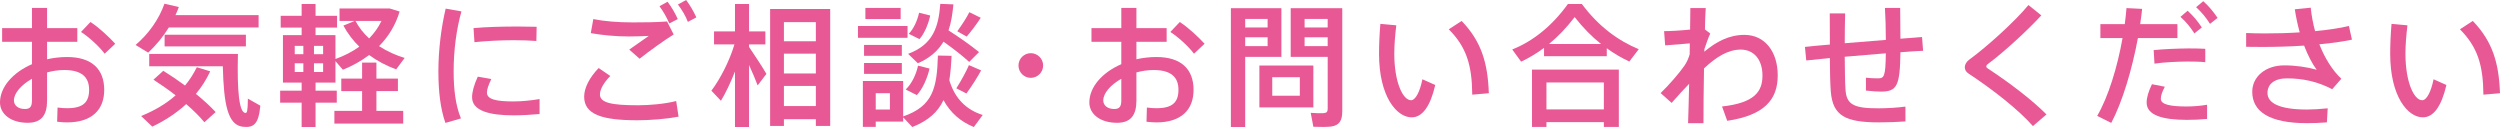 <?xml version="1.0" encoding="utf-8"?>
<!-- Generator: Adobe Illustrator 15.0.0, SVG Export Plug-In . SVG Version: 6.00 Build 0)  -->
<!DOCTYPE svg PUBLIC "-//W3C//DTD SVG 1.1//EN" "http://www.w3.org/Graphics/SVG/1.1/DTD/svg11.dtd">
<svg version="1.1" id="レイヤー_1" xmlns="http://www.w3.org/2000/svg" xmlns:xlink="http://www.w3.org/1999/xlink" x="0px"
	 y="0px" width="264.104px" height="13.419px" viewBox="0 0 264.104 13.419" enable-background="new 0 0 264.104 13.419"
	 xml:space="preserve">
<g>
	<g>
		<path fill="#E85894" d="M3.377,2.97V0.84h1.596V2.97h3.194v1.443H4.973v1.849c0.673-0.154,1.387-0.238,2.115-0.238
			c2.62,0,3.922,1.289,3.922,3.473c0,2.074-1.273,3.433-3.922,3.433c-0.293,0-0.686-0.028-1.051-0.07L6.08,11.36
			c0.393,0.057,0.742,0.07,1.036,0.07c1.695,0,2.298-0.658,2.298-1.947c0-1.358-0.812-2.087-2.634-2.087
			c-0.616,0-1.233,0.099-1.808,0.252v2.983c0,1.555-0.615,2.34-2.045,2.34C1.094,12.971,0,12.004,0,10.829
			c0-1.64,1.373-3.181,3.377-4.049V4.413H0.225V2.97H3.377z M1.471,10.604c0,0.504,0.406,0.91,1.163,0.91
			c0.561,0,0.743-0.266,0.743-0.924v-2.27C2.242,8.965,1.471,9.847,1.471,10.604z M12.174,4.623l-1.121,1.051
			C10.52,4.945,9.428,3.936,8.559,3.376l0.995-1.051C10.492,2.928,11.557,3.95,12.174,4.623z"/>
		<path fill="#E85894" d="M27.32,1.597v1.302h-9.482c-0.603,0.981-1.345,1.877-2.186,2.662l-1.33-0.812
			c1.4-1.19,2.479-2.731,3.053-4.356l1.514,0.351c-0.099,0.294-0.225,0.574-0.351,0.854H27.32z M17.25,7.48
			c0.826,0.519,1.596,1.036,2.297,1.556c0.49-0.589,0.896-1.233,1.246-1.934l1.415,0.434c-0.406,0.869-0.911,1.668-1.513,2.382
			c0.799,0.645,1.498,1.288,2.087,1.919l-1.19,1.078c-0.532-0.644-1.177-1.274-1.919-1.918c-1.022,0.938-2.228,1.736-3.586,2.381
			l-1.177-1.121c1.414-0.574,2.633-1.289,3.643-2.186c-0.715-0.56-1.5-1.105-2.34-1.652C16.591,8.069,16.928,7.774,17.25,7.48z
			 M24.254,5.701h0.882c-0.099,3.909,0.126,6.177,0.784,6.233c0.182,0.015,0.252-0.182,0.266-1.512l1.317,0.742
			c-0.183,2.03-0.757,2.339-1.835,2.227c-1.597-0.168-2.031-2.325-2.129-6.387h-7.774V5.701h7.746H24.254z M25.977,3.67v1.233H17.39
			V3.67H25.977z"/>
		<path fill="#E85894" d="M31.865,9.581V8.727h-1.975V3.712h1.975V2.914h-2.213V1.667h2.213V0.42h1.471v1.247h2.27v1.247h-2.27
			v0.798h2.102v2.521c0.938-0.336,1.779-0.771,2.521-1.303c-0.658-0.644-1.232-1.387-1.682-2.227l1.191-0.49h-1.598V0.896h4.889
			h0.225h0.182l1.051,0.322c-0.434,1.443-1.177,2.647-2.171,3.656c0.841,0.546,1.765,0.967,2.703,1.247l-0.896,1.205
			c-1.009-0.365-1.976-0.869-2.857-1.514c-0.827,0.63-1.765,1.148-2.773,1.555l-0.784-0.91v2.27h-2.102v0.854h2.241v1.262h-2.241
			v2.577h-1.471v-2.577h-2.27V9.581H31.865z M31.137,5.729h0.91V4.847h-0.91V5.729z M31.137,7.606h0.91V6.682h-0.91V7.606z
			 M34.135,5.729V4.847h-0.967v0.882H34.135z M34.135,7.606V6.682h-0.967v0.924H34.135z M38.253,11.71V9.624h-2.199V8.307h2.199
			V6.612h1.513v1.695h2.27v1.316h-2.27v2.087h2.83v1.345h-7.271V11.71H38.253z M38.995,4.062c0.532-0.546,0.98-1.163,1.303-1.849
			h-2.745C37.916,2.899,38.406,3.516,38.995,4.062z"/>
		<path fill="#E85894" d="M46.312,7.536c0-2.283,0.309-4.692,0.771-6.625l1.667,0.294c-0.532,1.849-0.826,4.118-0.826,6.317
			c0,1.919,0.195,3.586,0.77,4.987l-1.639,0.476c-0.531-1.498-0.742-3.348-0.742-5.435V7.536z M57,12.046
			c-0.896,0.084-1.904,0.14-2.73,0.14c-2.508,0-4.398-0.461-4.398-1.904c0-0.561,0.182-1.261,0.602-2.186l1.43,0.252
			c-0.309,0.658-0.463,1.079-0.463,1.43c0,0.714,0.953,0.938,2.801,0.938c0.869,0,1.85-0.098,2.76-0.252V12.046z M54.703,2.802
			c0.687,0,1.414,0.014,1.989,0.028l-0.028,1.499c-0.7-0.056-1.555-0.084-2.409-0.084c-1.372,0-2.913,0.084-4.132,0.21L50.024,2.97
			c1.345-0.126,3.096-0.168,4.665-0.168H54.703z"/>
		<path fill="#E85894" d="M61.713,10.198c0-0.883,0.532-1.975,1.527-3.012l1.232,0.84c-0.687,0.701-1.093,1.415-1.093,1.947
			c0,0.883,1.204,1.148,4.048,1.148c1.163,0,2.816-0.14,4.006-0.447l0.253,1.652c-1.247,0.238-2.97,0.378-4.37,0.378
			c-3.727,0-5.604-0.616-5.604-2.493V10.198z M66.854,2.367c1.289,0,2.508-0.014,3.614-0.098l0.7,1.373
			c-0.784,0.462-2.676,1.821-3.6,2.563l-1.093-0.967c0.644-0.462,1.555-1.079,2.06-1.443c-0.631,0.028-1.443,0.056-2.102,0.056
			c-1.443,0-2.802-0.14-4.02-0.35l0.266-1.485c1.19,0.238,2.592,0.35,4.16,0.35H66.854z M70.523,0.182
			c0.406,0.546,0.785,1.177,1.078,1.835l-0.896,0.462c-0.237-0.574-0.629-1.275-1.035-1.821L70.523,0.182z M72.484,0
			c0.406,0.546,0.785,1.191,1.079,1.835l-0.896,0.477c-0.224-0.603-0.63-1.289-1.051-1.835L72.484,0z"/>
		<path fill="#E85894" d="M76.16,10.646l-1.008-1.065c0.896-1.176,1.904-3.109,2.437-4.888h-2.157V3.32h2.213V0.42h1.485V3.32h1.724
			v1.373H79.13v0.266c0.673,0.995,1.415,2.13,1.835,2.844l-0.924,1.219c-0.225-0.589-0.547-1.373-0.911-2.157v6.556h-1.485V7.55
			C77.183,8.727,76.664,9.819,76.16,10.646z M82.814,12.593v0.714h-1.457V0.953h6.346v12.354h-1.514v-0.714H82.814z M86.189,2.339
			h-3.375v2.017h3.375V2.339z M86.189,7.76V5.673h-3.375V7.76H86.189z M86.189,11.206V9.077h-3.375v2.129H86.189z"/>
		<path fill="#E85894" d="M95.875,2.746v1.247h-5.238V2.746H95.875z M92.514,8.559h2.898v3.739c3.152-1.078,3.572-3.011,3.67-6.429
			l1.443,0.028c-0.042,0.953-0.111,1.806-0.238,2.578c0.603,2.017,1.891,3.165,3.53,3.67l-0.938,1.274
			c-1.345-0.547-2.438-1.442-3.208-2.844c-0.589,1.261-1.597,2.171-3.292,2.844l-0.967-1.022v0.448h-2.898v0.561h-1.359V8.559h0.672
			H92.514z M95.272,4.749v1.149H91.28V4.749H95.272z M95.272,6.654v1.148H91.28V6.654H95.272z M95.146,0.84v1.177H91.42V0.84H95.146
			z M94.012,11.571V9.847h-1.498v1.724H94.012z M98.2,7.243c-0.238,1.008-0.714,2.129-1.345,2.801l-1.177-0.588
			c0.645-0.603,1.12-1.625,1.303-2.521L98.2,7.243z M103.425,5.505l-1.036,1.037c-0.742-0.672-1.653-1.387-2.718-2.143
			c-0.56,0.953-1.401,1.709-2.704,2.284l-1.035-0.995c2.66-0.98,3.221-2.872,3.403-5.281l1.387,0.056
			c-0.099,1.008-0.238,1.933-0.519,2.746C101.492,4.048,102.557,4.791,103.425,5.505z M98.27,1.639
			c-0.195,0.896-0.602,1.891-1.134,2.493l-1.135-0.561c0.532-0.532,0.925-1.442,1.093-2.227L98.27,1.639z M103.648,7.438
			c-0.377,0.701-0.951,1.611-1.555,2.438l-1.064-0.547c0.533-0.84,1.051-1.793,1.331-2.451L103.648,7.438z M103.607,1.877
			c-0.365,0.574-0.91,1.317-1.484,1.989l-0.995-0.561c0.504-0.7,1.009-1.471,1.274-2.017L103.607,1.877z"/>
		<path fill="#E85894" d="M108.881,8.223c-0.699,0-1.288-0.589-1.288-1.303c0-0.715,0.589-1.303,1.303-1.303
			s1.303,0.588,1.303,1.303c0,0.714-0.589,1.303-1.303,1.303H108.881z"/>
		<path fill="#E85894" d="M118.457,2.97V0.84h1.596V2.97h3.194v1.443h-3.194v1.849c0.673-0.154,1.387-0.238,2.115-0.238
			c2.62,0,3.922,1.289,3.922,3.473c0,2.074-1.273,3.433-3.922,3.433c-0.293,0-0.686-0.028-1.051-0.07l0.043-1.499
			c0.393,0.057,0.742,0.07,1.036,0.07c1.695,0,2.298-0.658,2.298-1.947c0-1.358-0.812-2.087-2.634-2.087
			c-0.616,0-1.233,0.099-1.808,0.252v2.983c0,1.555-0.615,2.34-2.045,2.34c-1.834,0-2.928-0.967-2.928-2.143
			c0-1.64,1.373-3.181,3.377-4.049V4.413h-3.152V2.97H118.457z M116.551,10.604c0,0.504,0.406,0.91,1.163,0.91
			c0.561,0,0.743-0.266,0.743-0.924v-2.27C117.322,8.965,116.551,9.847,116.551,10.604z M127.254,4.623l-1.121,1.051
			c-0.533-0.729-1.625-1.737-2.494-2.297l0.995-1.051C125.572,2.928,126.637,3.95,127.254,4.623z"/>
		<path fill="#E85894" d="M131.545,0.869h3.824v5.141h-3.824v7.41h-1.513V0.869h0.925H131.545z M133.912,2.899V2.003h-2.367v0.896
			H133.912z M131.545,3.936v0.938h2.367V3.936H131.545z M138.744,6.92v4.426h-5.701V6.92H138.744z M134.402,10.114h2.914V8.153
			h-2.914V10.114z M141.141,0.869h0.658v10.884c0,0.938-0.266,1.471-1.148,1.611c-0.379,0.056-1.262,0.056-1.906,0.027l-0.279-1.471
			c0.49,0.042,1.162,0.057,1.4,0.028c0.309-0.028,0.393-0.169,0.393-0.462V6.009h-3.908V0.869h3.908H141.141z M140.258,2.899V2.003
			h-2.438v0.896H140.258z M137.82,3.936v0.938h2.438V3.936H137.82z"/>
		<path fill="#E85894" d="M147.506,2.675c-0.127,1.079-0.211,2.087-0.211,2.984c0,3.068,0.924,4.931,1.766,4.931
			c0.477,0,0.938-0.896,1.205-2.214l1.357,0.603c-0.531,2.283-1.373,3.418-2.492,3.418c-1.598,0-3.447-2.228-3.447-6.696
			c0-0.953,0.043-2.031,0.141-3.18L147.506,2.675z M154.41,2.213c2.088,2.171,2.76,4.44,2.873,7.634l-1.752,0.154
			c-0.027-3.165-0.631-5.043-2.479-6.906L154.41,2.213z"/>
		<path fill="#E85894" d="M169.742,5.939h-6.627V5.057c-0.783,0.588-1.596,1.065-2.422,1.457l-0.939-1.289
			c2.102-0.827,4.16-2.41,5.883-4.805h1.471c1.779,2.395,3.867,3.894,6.01,4.776L172.123,6.5c-0.812-0.378-1.611-0.84-2.381-1.401
			V5.939z M163.369,12.901v0.505h-1.527V7.354h9.174v6.052h-1.582v-0.505H163.369z M169.434,11.556V8.713h-6.064v2.843H169.434z
			 M169.139,4.65c-0.951-0.756-1.877-1.681-2.787-2.843c-0.883,1.148-1.779,2.073-2.717,2.843H169.139z"/>
		<path fill="#E85894" d="M178.545,3.124c0.014-0.882,0.027-1.667,0.027-2.269h1.625c-0.043,0.588-0.07,1.373-0.084,2.255
			l0.561,0.434c-0.184,0.364-0.422,1.064-0.617,1.639l-0.014,0.28c1.26-1.05,2.592-1.779,4.244-1.779
			c2.129,0,3.516,1.737,3.516,4.286c0,2.536-1.387,4.202-5.336,4.791l-0.547-1.513c3.459-0.379,4.271-1.598,4.271-3.264
			c0-1.682-0.896-2.746-2.297-2.746c-1.316,0-2.576,0.756-3.879,1.989c-0.043,2.269-0.057,4.511-0.057,5.785h-1.625
			c0.041-1.022,0.07-2.521,0.111-4.16c-0.561,0.588-1.232,1.303-1.848,2.017l-1.164-1.036c0.912-0.883,1.977-2.115,2.508-2.886
			c0.266-0.378,0.434-0.784,0.561-1.205l0.014-1.163c-0.672,0.07-1.779,0.154-2.605,0.21l-0.111-1.499
			C176.484,3.292,177.619,3.222,178.545,3.124z"/>
		<path fill="#E85894" d="M193.312,4.707c0-1.135,0-2.269-0.014-3.292h1.625c-0.027,1.008-0.041,2.101-0.041,3.151
			c1.414-0.112,2.928-0.238,4.342-0.35c0-1.177-0.041-2.451-0.098-3.376h1.611c0.014,0.896,0.027,2.087,0.027,3.25
			c0.854-0.07,1.639-0.126,2.283-0.182l0.111,1.457c-0.672,0.028-1.498,0.084-2.395,0.154c-0.043,3.517-0.35,4.16-2.059,4.16
			c-0.42,0-0.996-0.042-1.584-0.112V8.208c0.436,0.056,0.91,0.069,1.262,0.069c0.658,0,0.812-0.168,0.84-2.646
			c-1.414,0.112-2.914,0.238-4.342,0.364c0.014,1.471,0.027,2.732,0.084,3.501c0.111,1.514,0.812,1.962,3.502,1.947
			c0.951,0,1.988-0.07,2.828-0.182v1.568c-0.783,0.057-1.904,0.099-2.801,0.099c-3.529,0-4.875-0.687-5.084-3.25
			c-0.057-0.784-0.1-2.031-0.1-3.544c-0.938,0.098-1.777,0.182-2.492,0.252l-0.141-1.429C191.381,4.875,192.291,4.791,193.312,4.707
			z"/>
		<path fill="#E85894" d="M215.646,1.625c-1.344,1.485-4.02,3.95-5.686,5.168c-0.086,0.07-0.127,0.141-0.127,0.211
			c0,0.084,0.041,0.153,0.111,0.195c2.494,1.639,4.805,3.432,6.248,4.889l-1.43,1.232c-1.539-1.75-4.229-3.852-6.82-5.561
			c-0.252-0.168-0.379-0.393-0.379-0.672c0-0.252,0.182-0.589,0.504-0.813c1.822-1.317,4.861-4.076,6.221-5.743L215.646,1.625z"/>
		<path fill="#E85894" d="M224.465,2.549c0.07-0.574,0.139-1.148,0.182-1.695l1.652,0.084c-0.055,0.532-0.125,1.064-0.209,1.611
			h3.936V4.02h-4.174c-0.617,3.32-1.639,6.752-2.816,8.965l-1.484-0.742c1.176-2.018,2.143-5.183,2.676-8.223h-2.34V2.549H224.465z
			 M228.695,9.161c-0.281,0.533-0.422,0.925-0.422,1.275c0,0.616,1.023,0.812,2.732,0.812c0.672,0,1.43-0.057,2.156-0.183v1.499
			c-0.727,0.07-1.441,0.098-2.143,0.098c-2.549,0-4.244-0.49-4.244-1.82c0-0.533,0.182-1.148,0.561-1.947L228.695,9.161z
			 M232.967,6.57c-0.531-0.056-1.205-0.07-1.904-0.07c-1.135,0.014-2.451,0.07-3.461,0.224l-0.084-1.428
			c1.037-0.112,2.494-0.168,3.684-0.182c0.658,0,1.275,0.014,1.766,0.042V6.57z M231.104,1.135c0.617,0.574,1.023,1.05,1.5,1.765
			l-0.785,0.63c-0.449-0.7-0.883-1.218-1.471-1.751L231.104,1.135z M232.756,0.126c0.617,0.561,1.023,1.051,1.514,1.765l-0.799,0.63
			c-0.447-0.701-0.883-1.219-1.471-1.765L232.756,0.126z"/>
		<path fill="#E85894" d="M237.287,3.488c0.602,0.028,1.273,0.042,2.045,0.042c1.121,0,2.381-0.028,3.613-0.112
			c-0.209-0.771-0.393-1.597-0.518-2.438l1.682-0.168c0.084,0.827,0.236,1.667,0.461,2.479c1.332-0.126,2.578-0.308,3.572-0.546
			l0.322,1.443c-0.994,0.21-2.172,0.378-3.445,0.49c0.561,1.429,1.344,2.717,2.324,3.642l-0.967,1.106
			c-1.525-0.812-3.137-1.149-4.775-1.149c-1.359,0-2.061,0.631-2.061,1.541c0,1.064,1.234,1.752,4.162,1.752
			c0.615,0,1.387-0.043,2.199-0.127l-0.086,1.485c-0.742,0.056-1.484,0.084-2.086,0.084c-4.006,0-5.799-1.233-5.799-3.319
			c0-1.584,1.387-2.788,3.389-2.788c1.178,0,2.438,0.183,3.418,0.462c-0.461-0.616-0.924-1.499-1.33-2.549
			c-1.498,0.098-3.025,0.14-4.412,0.14c-0.604,0-1.191,0-1.709-0.014V3.488z"/>
		<path fill="#E85894" d="M254.326,2.675c-0.127,1.079-0.211,2.087-0.211,2.984c0,3.068,0.924,4.931,1.766,4.931
			c0.477,0,0.938-0.896,1.205-2.214l1.357,0.603c-0.531,2.283-1.373,3.418-2.492,3.418c-1.598,0-3.447-2.228-3.447-6.696
			c0-0.953,0.043-2.031,0.141-3.18L254.326,2.675z M261.23,2.213c2.088,2.171,2.76,4.44,2.873,7.634l-1.752,0.154
			c-0.027-3.165-0.631-5.043-2.479-6.906L261.23,2.213z"/>
	</g>
</g>
</svg>

